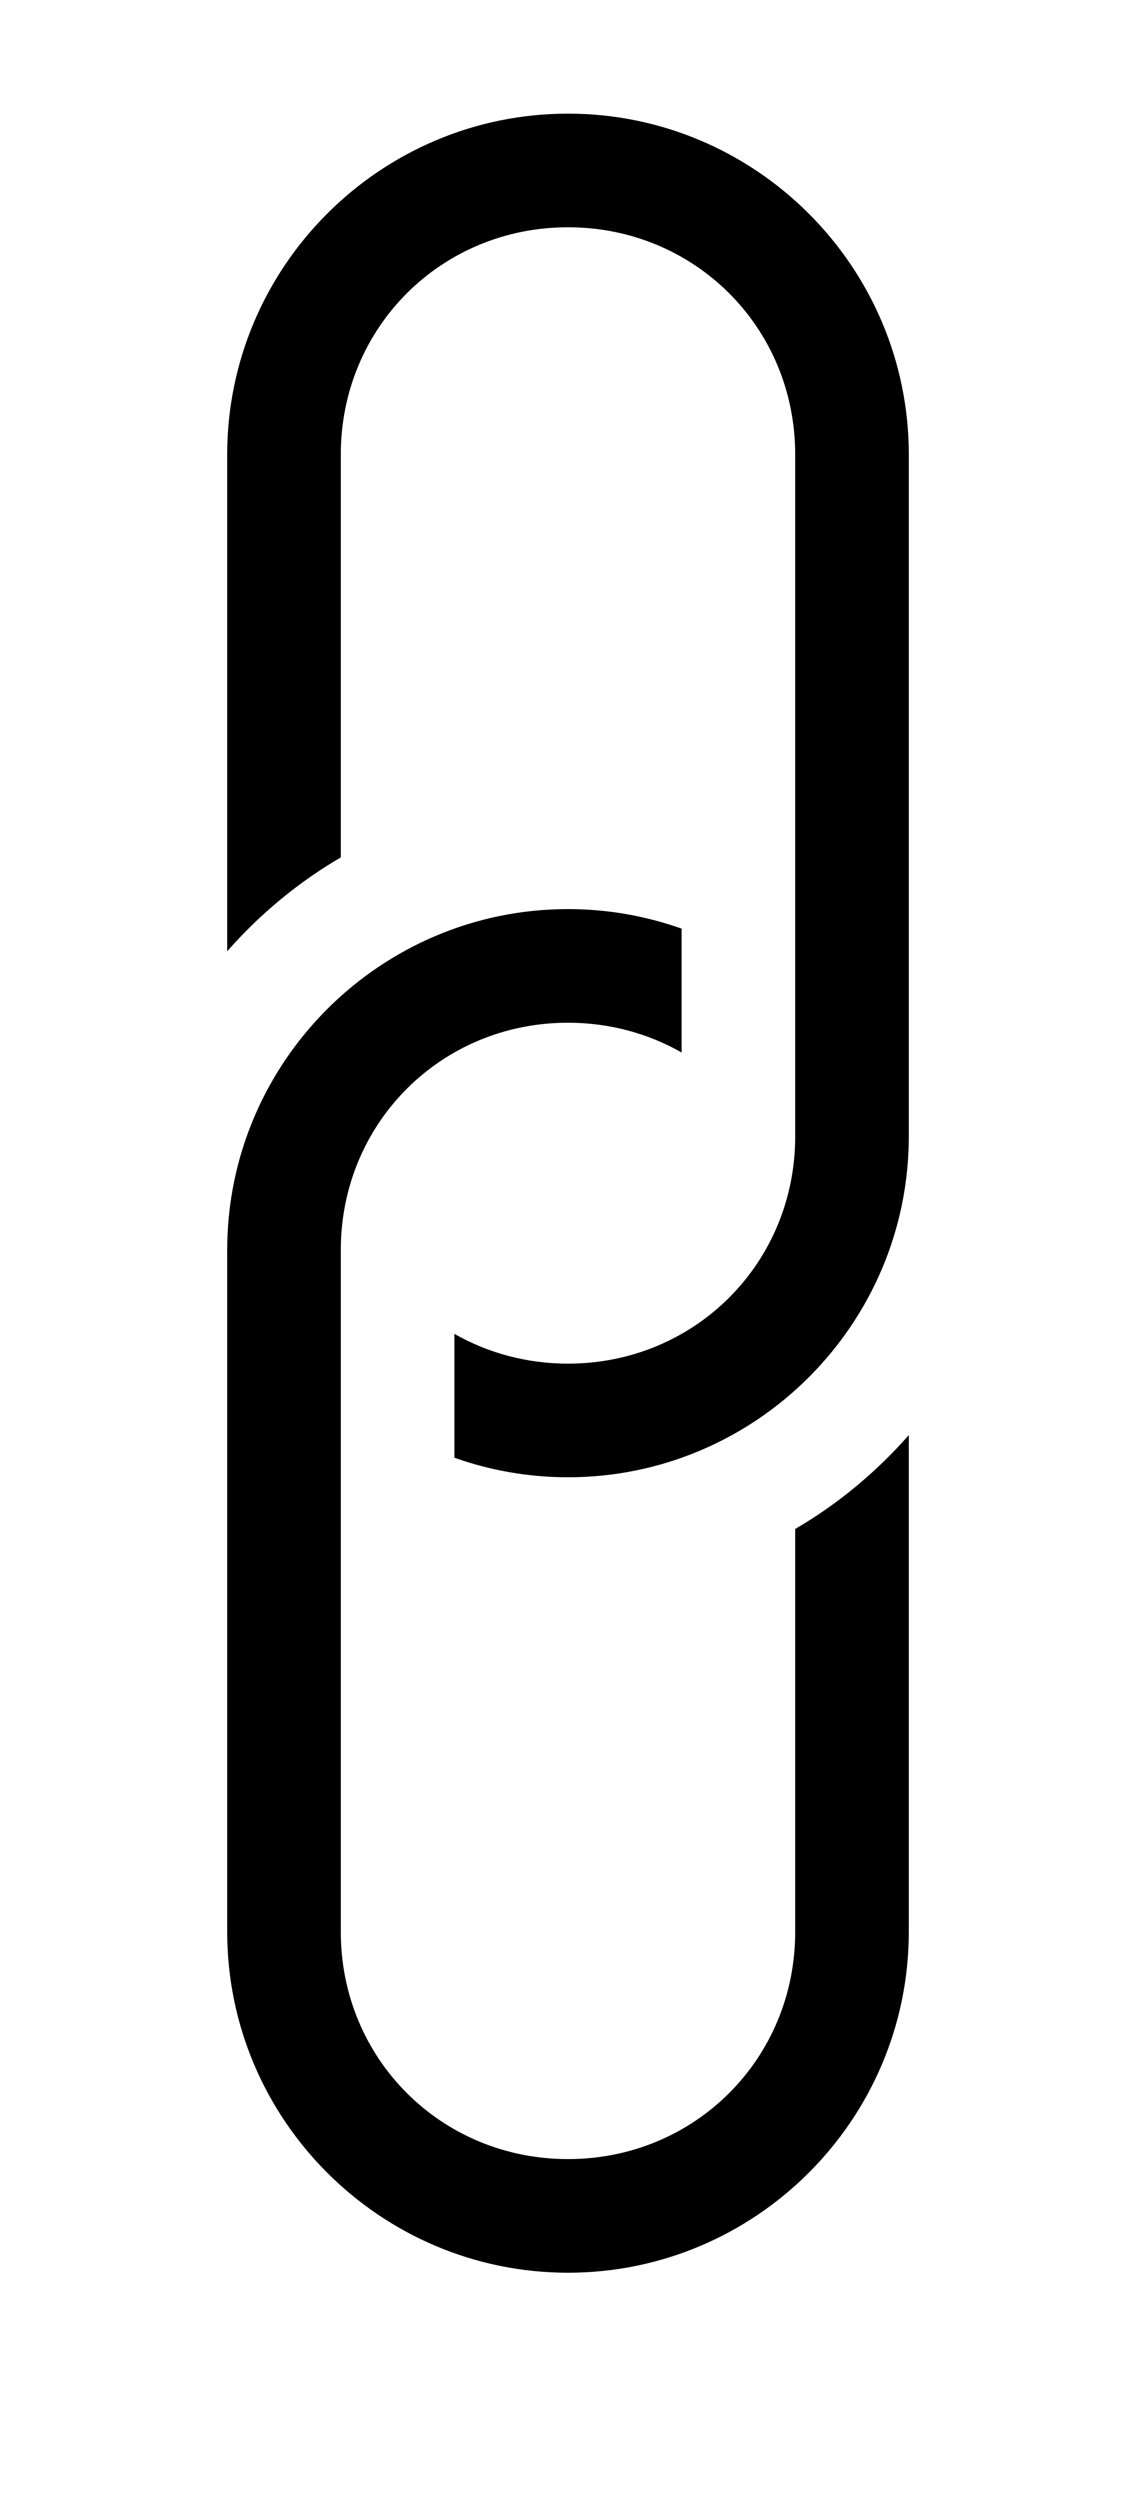 <?xml version="1.0" encoding="UTF-8" standalone="no"?>
<svg
   id="svg8"
   version="1.1"
   viewBox="0 0 10 22"
   height="22"
   width="10"
   sodipodi:docname="entries-linked-symbolic.svg"
   inkscape:version="1.2-dev (29ad559b95, 2021-07-07, custom)"
   xmlns:inkscape="http://www.inkscape.org/namespaces/inkscape"
   xmlns:sodipodi="http://sodipodi.sourceforge.net/DTD/sodipodi-0.dtd"
   xmlns="http://www.w3.org/2000/svg"
   xmlns:svg="http://www.w3.org/2000/svg"
   xmlns:rdf="http://www.w3.org/1999/02/22-rdf-syntax-ns#"
   xmlns:cc="http://creativecommons.org/ns#"
   xmlns:dc="http://purl.org/dc/elements/1.1/">
  <sodipodi:namedview
     id="namedview11"
     pagecolor="#505050"
     bordercolor="#eeeeee"
     borderopacity="1"
     inkscape:pageshadow="0"
     inkscape:pageopacity="0"
     inkscape:pagecheckerboard="0"
     showgrid="false"
     inkscape:zoom="13.818182"
     inkscape:cx="3.9802632"
     inkscape:cy="10.963816"
     inkscape:window-width="1500"
     inkscape:window-height="934"
     inkscape:window-x="0"
     inkscape:window-y="0"
     inkscape:window-maximized="1"
     inkscape:current-layer="svg8" />
  <defs
     id="defs2" />
  <g
     id="layer1-3"
     transform="matrix(0.046,-0.046,0.046,0.046,-32.226,-17.16)"
     style="stroke-width:15.229" />
  <path
     id="path2633"
     style="color:#000000;fill:#000000;fill-rule:evenodd;stroke-linecap:round;stroke-linejoin:round;-inkscape-stroke:none"
     d="M 5,8 C 3.347,8 2,9.347 2,11 v 6 c 0,1.653 1.347,3 3,3 1.653,0 3,-1.347 3,-3 V 12.629 C 7.713,12.955 7.377,13.235 7,13.455 V 17 C 7,18.117 6.117,19 5,19 3.883,19 3,18.117 3,17 V 11 C 3,9.883 3.883,9 5,9 5.366,9 5.707,9.095 6,9.262 V 8.172 C 5.687,8.061 5.351,8 5,8 Z" />
  <path
     id="path2635"
     style="color:#000000;fill:#000000;fill-rule:evenodd;stroke-linecap:round;stroke-linejoin:round;-inkscape-stroke:none"
     d="m 5,13 c 1.653,0 3,-1.347 3,-3 V 4 C 8,2.347 6.653,1 5,1 3.347,1 2,2.347 2,4 V 8.371 C 2.287,8.045 2.623,7.765 3,7.545 V 4 C 3,2.883 3.883,2 5,2 6.117,2 7,2.883 7,4 v 6 C 7,11.117 6.117,12 5,12 4.634,12 4.293,11.905 4,11.738 v 1.09 C 4.313,12.939 4.649,13 5,13 Z" />
</svg>
